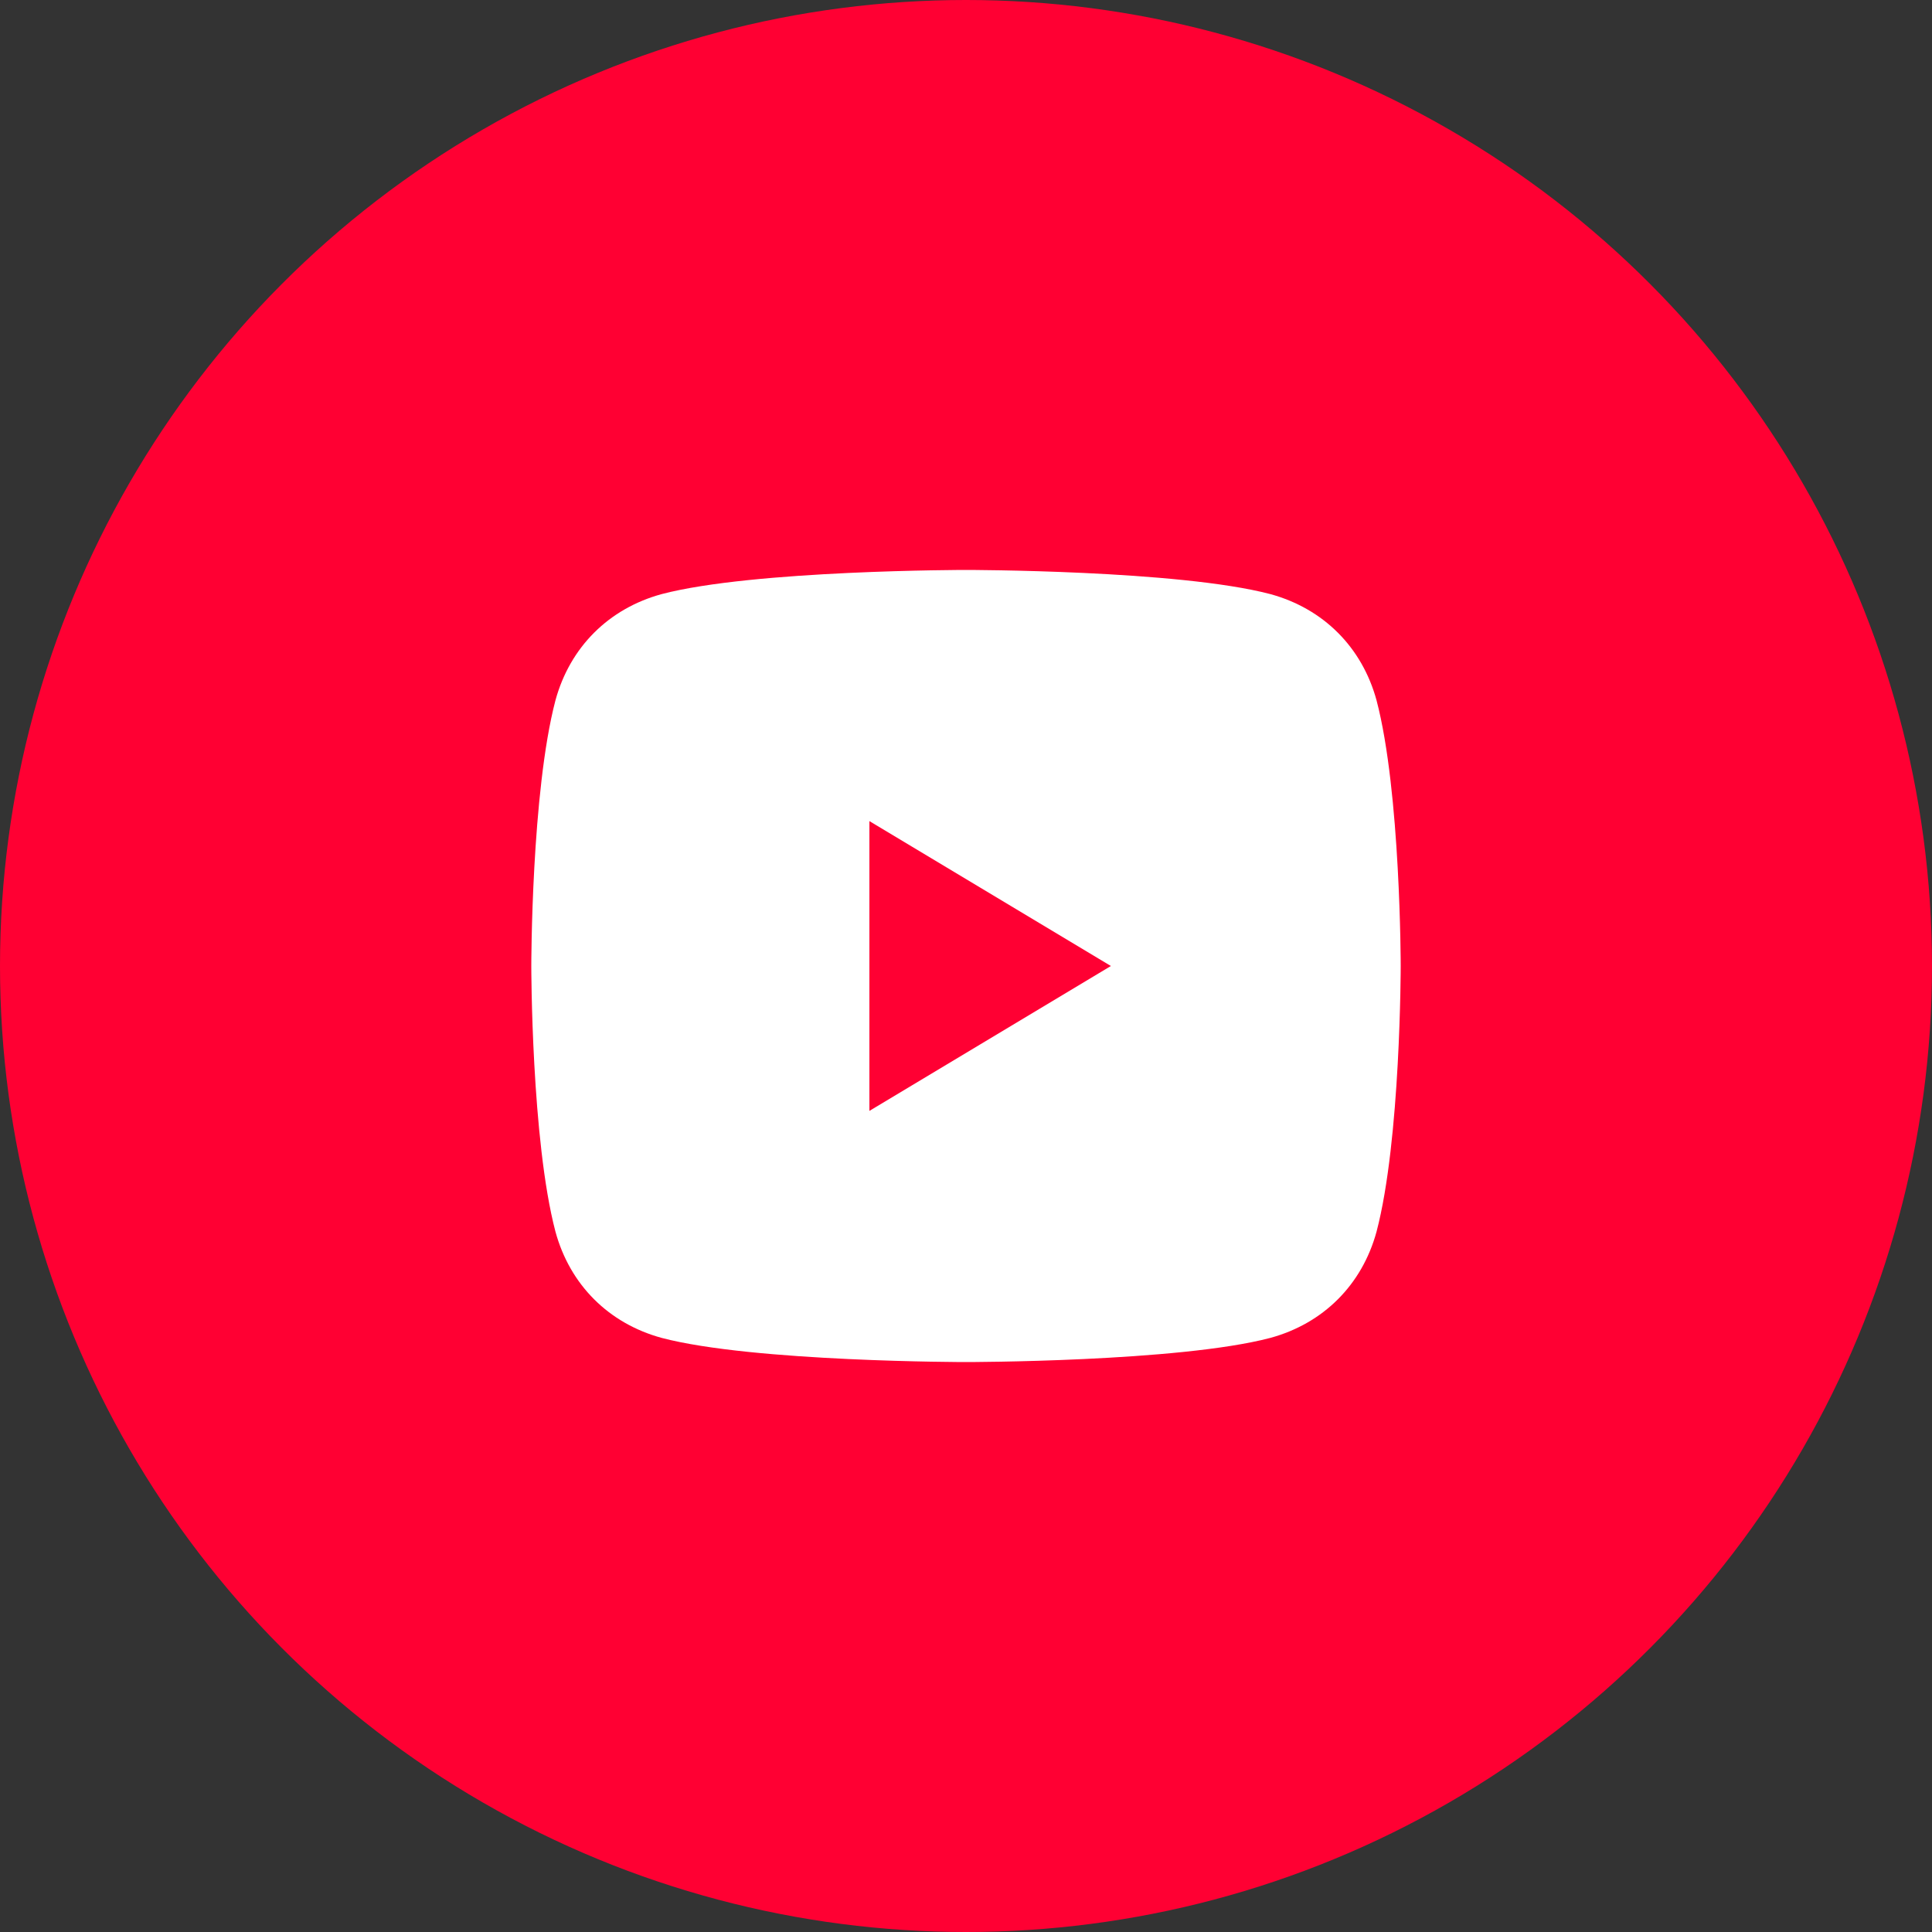<svg width="40" height="40" viewBox="0 0 40 40" fill="none" xmlns="http://www.w3.org/2000/svg">
  <rect x="0" y="0" width="40" height="40" fill="#333333" stroke="none"/>
  <circle cx="20" cy="20" r="20" fill="#FF0033"/>
  <path d="M28.5 14.5C28.2 13.4 27.4 12.6 26.3 12.3C24.4 11.8 20 11.8 20 11.8C20 11.8 15.6 11.8 13.7 12.3C12.6 12.6 11.8 13.4 11.5 14.5C11 16.4 11 20 11 20C11 20 11 23.6 11.5 25.5C11.8 26.6 12.6 27.4 13.7 27.7C15.6 28.2 20 28.2 20 28.2C20 28.2 24.4 28.2 26.3 27.7C27.4 27.4 28.2 26.6 28.5 25.5C29 23.6 29 20 29 20C29 20 29 16.4 28.5 14.5ZM18 23V17L23 20L18 23Z" fill="white"/>
</svg>
